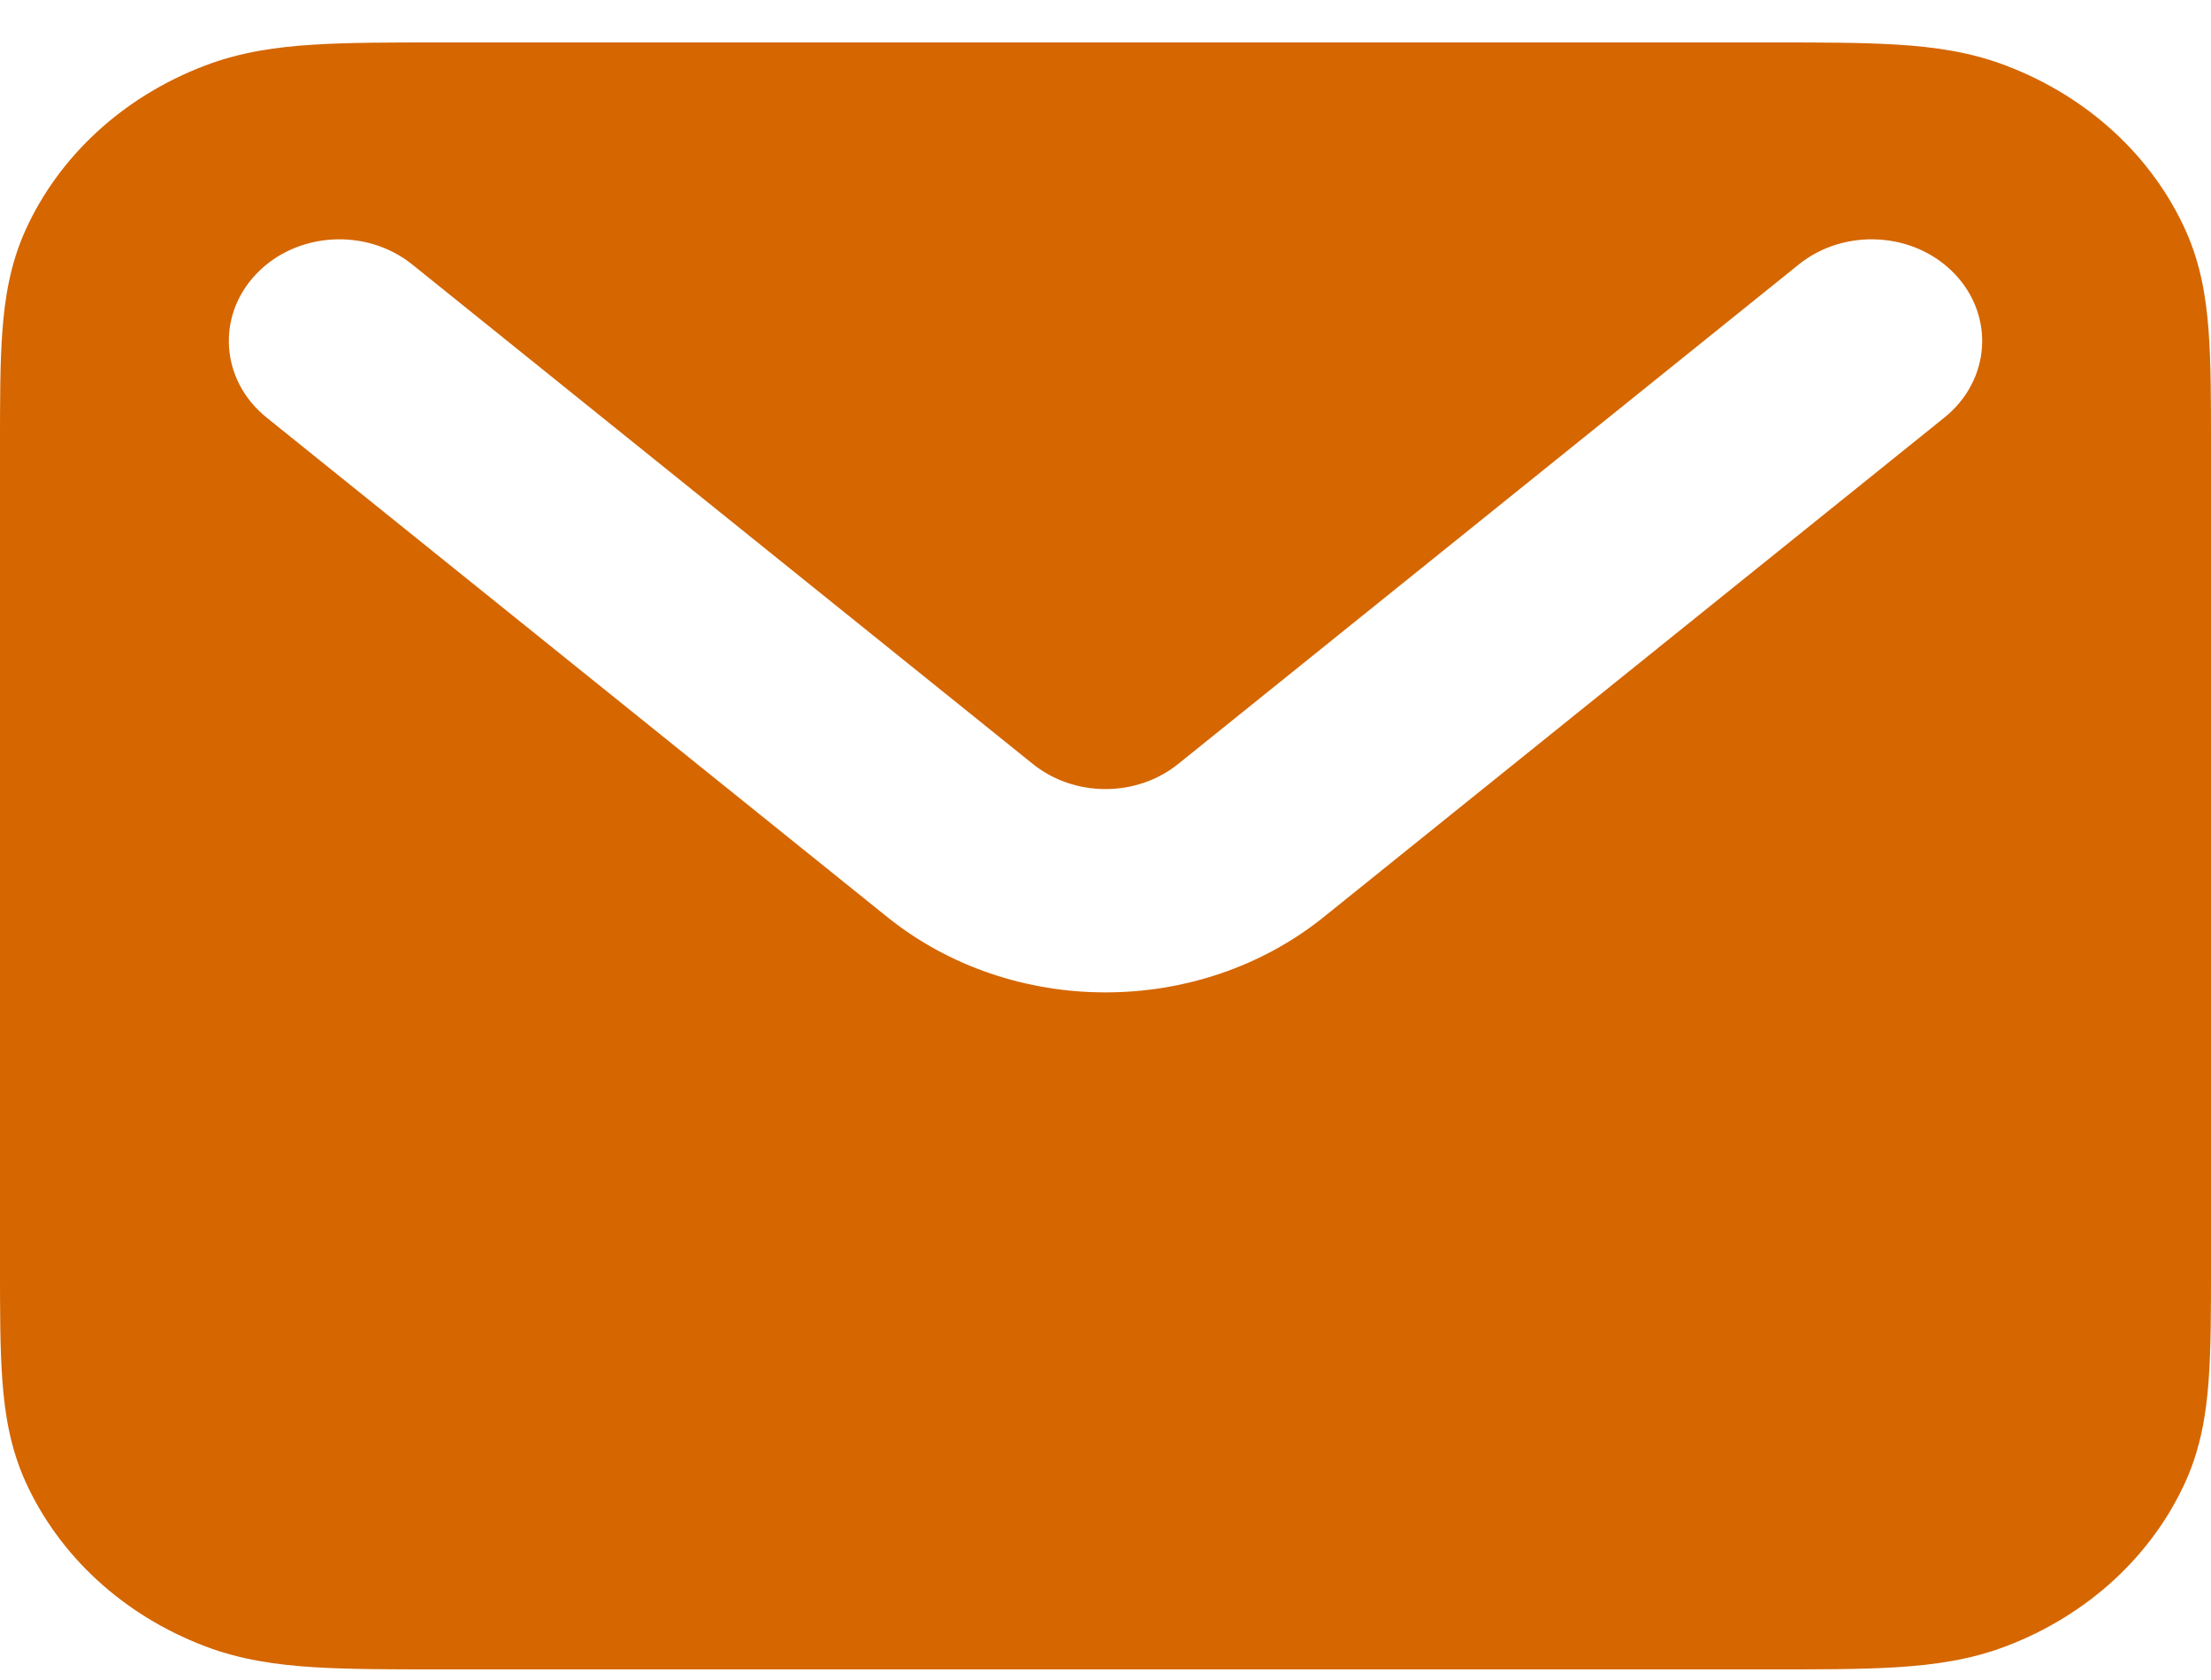 <svg xmlns="http://www.w3.org/2000/svg" width="25" height="19" viewBox="0 0 25 19" fill="none"><path fill-rule="evenodd" clip-rule="evenodd" d="M4.96 0.48H20.04C20.588 0.48 21.061 0.48 21.453 0.505C21.865 0.53 22.278 0.587 22.685 0.743C23.604 1.093 24.334 1.764 24.715 2.61C24.883 2.985 24.945 3.364 24.973 3.743C25 4.103 25 4.539 25 5.043V14.317C25 14.821 25 15.256 24.973 15.617C24.945 15.996 24.883 16.375 24.715 16.75C24.334 17.596 23.604 18.267 22.685 18.617C22.278 18.773 21.865 18.829 21.453 18.855C21.061 18.88 20.588 18.88 20.04 18.88H4.96C4.412 18.88 3.939 18.88 3.547 18.855C3.135 18.829 2.722 18.773 2.315 18.617C1.396 18.267 0.666 17.596 0.285 16.75C0.117 16.375 0.055 15.996 0.027 15.617C-2.45753e-05 15.256 -1.19592e-05 14.821 5.40834e-07 14.317V5.043C-1.19592e-05 4.539 -2.45753e-05 4.103 0.027 3.743C0.055 3.364 0.117 2.985 0.285 2.61C0.666 1.764 1.396 1.093 2.315 0.743C2.722 0.587 3.135 0.53 3.547 0.505C3.939 0.48 4.412 0.48 4.96 0.48ZM2.897 3.099C3.351 2.621 4.141 2.573 4.661 2.991L11.677 8.639C12.148 9.019 12.852 9.019 13.323 8.639L20.339 2.991C20.859 2.573 21.649 2.621 22.103 3.099C22.558 3.577 22.505 4.304 21.986 4.722L14.969 10.37C13.556 11.508 11.444 11.508 10.031 10.37L3.014 4.722C2.495 4.304 2.442 3.577 2.897 3.099Z" fill="#D56600"></path></svg>